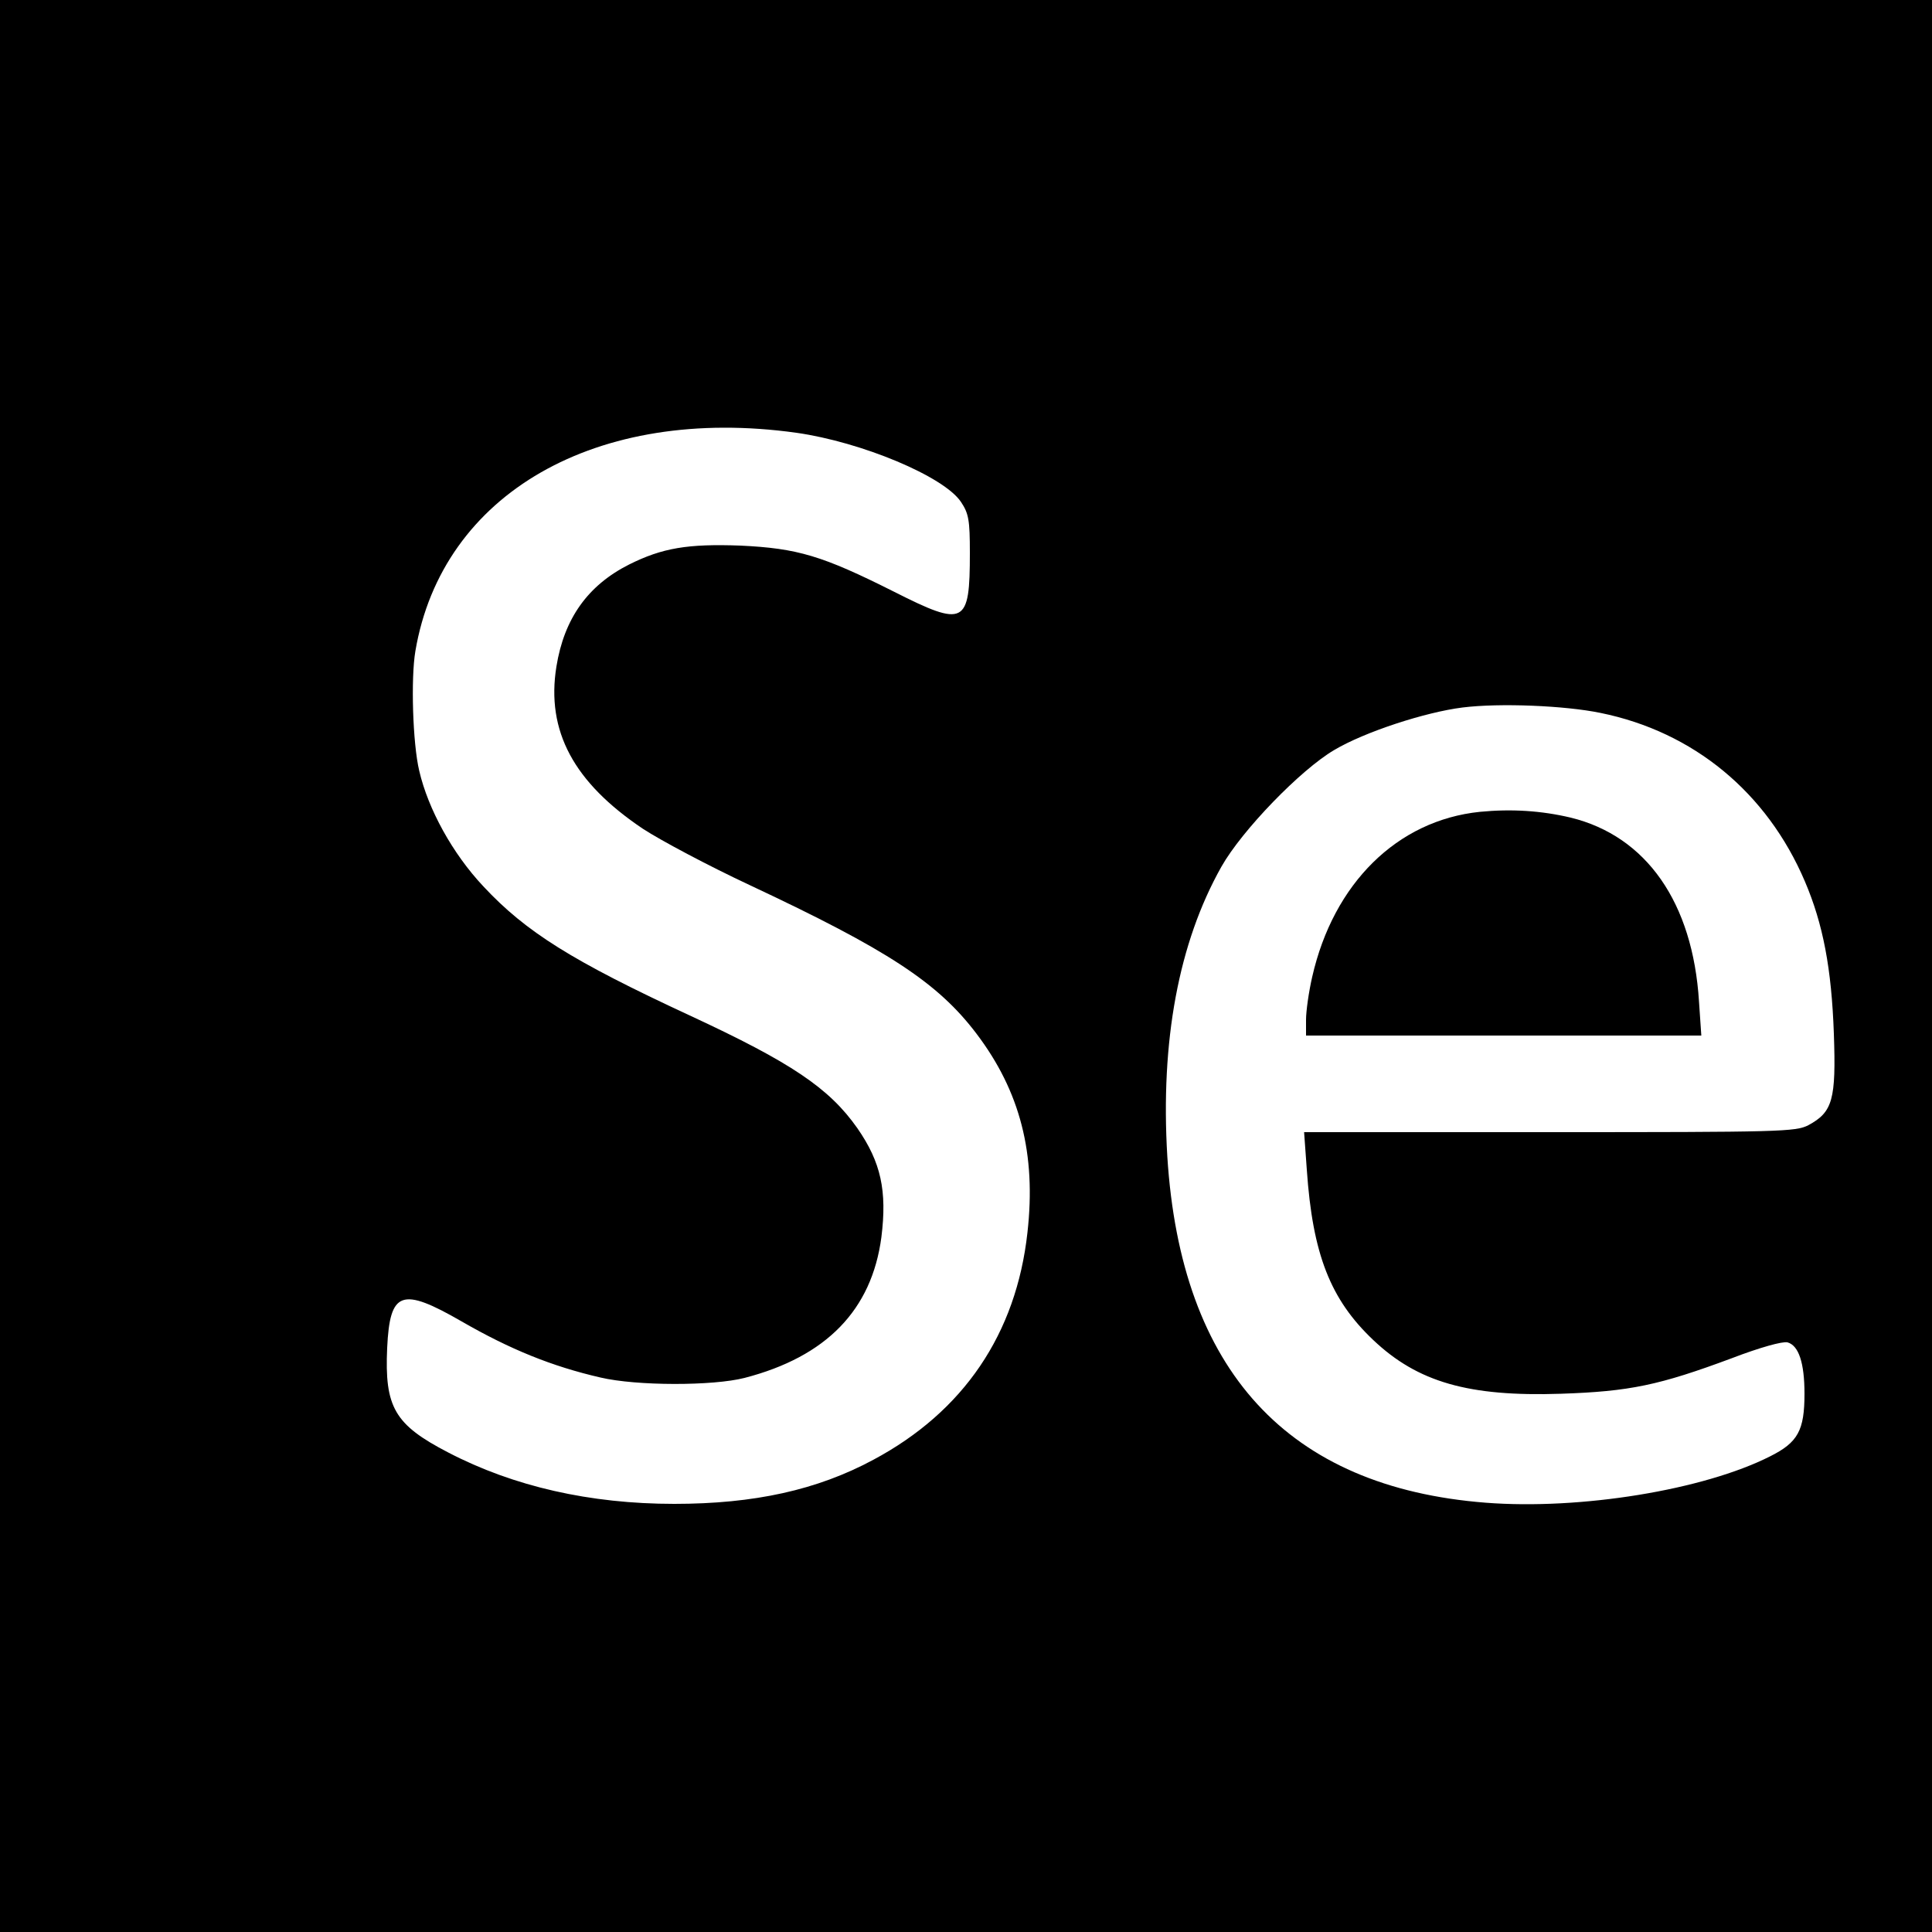 <?xml version="1.0" standalone="no"?>
<!DOCTYPE svg PUBLIC "-//W3C//DTD SVG 20010904//EN"
 "http://www.w3.org/TR/2001/REC-SVG-20010904/DTD/svg10.dtd">
<svg version="1.0" xmlns="http://www.w3.org/2000/svg"
 width="500pt" height="500pt" viewBox="0 0 500 500"
 preserveAspectRatio="xMidYMid meet">
<g transform="translate(0,500) scale(0.1,-0.1)"
fill="#000000" stroke="none">
<path d="M0 2500 l0 -2500 2500 0 2500 0 0 2500 0 2500 -2500 0 -2500 0 0
-2500z m2061 1380 c169 -24 382 -113 426 -179 20 -30 23 -47 23 -132 0 -186
-13 -193 -197 -100 -185 93 -249 112 -397 119 -136 5 -202 -6 -288 -49 -107
-54 -168 -140 -188 -264 -27 -167 45 -300 224 -420 46 -30 170 -96 277 -146
356 -167 486 -252 586 -384 113 -149 155 -311 132 -515 -29 -262 -165 -463
-399 -588 -145 -78 -308 -114 -515 -114 -218 0 -416 45 -585 133 -139 72 -165
117 -158 271 7 147 37 158 193 68 125 -72 233 -116 359 -145 94 -22 291 -22
373 -1 212 55 329 176 354 364 15 120 -1 194 -62 282 -73 104 -171 170 -434
292 -304 141 -424 216 -534 334 -80 85 -143 200 -166 299 -17 71 -22 240 -10
310 69 408 469 637 986 565z m2081 -725 c241 -49 431 -206 529 -436 47 -110
69 -225 75 -394 6 -171 -3 -203 -66 -237 -33 -17 -73 -18 -670 -18 l-635 0 7
-97 c15 -219 61 -336 172 -441 115 -109 247 -147 486 -139 178 6 254 22 442
92 73 28 131 44 144 41 29 -8 44 -53 44 -133 0 -95 -17 -126 -89 -162 -172
-87 -490 -139 -736 -120 -512 40 -789 341 -824 896 -18 298 29 553 140 750 53
94 205 251 292 302 79 47 236 98 332 110 96 12 265 5 357 -14z"/>
<path d="M3830 2899 c-214 -22 -379 -185 -434 -427 -9 -39 -16 -89 -16 -111
l0 -41 511 0 512 0 -6 88 c-16 256 -136 428 -332 476 -76 18 -153 23 -235 15z"/>
</g>
</svg>
